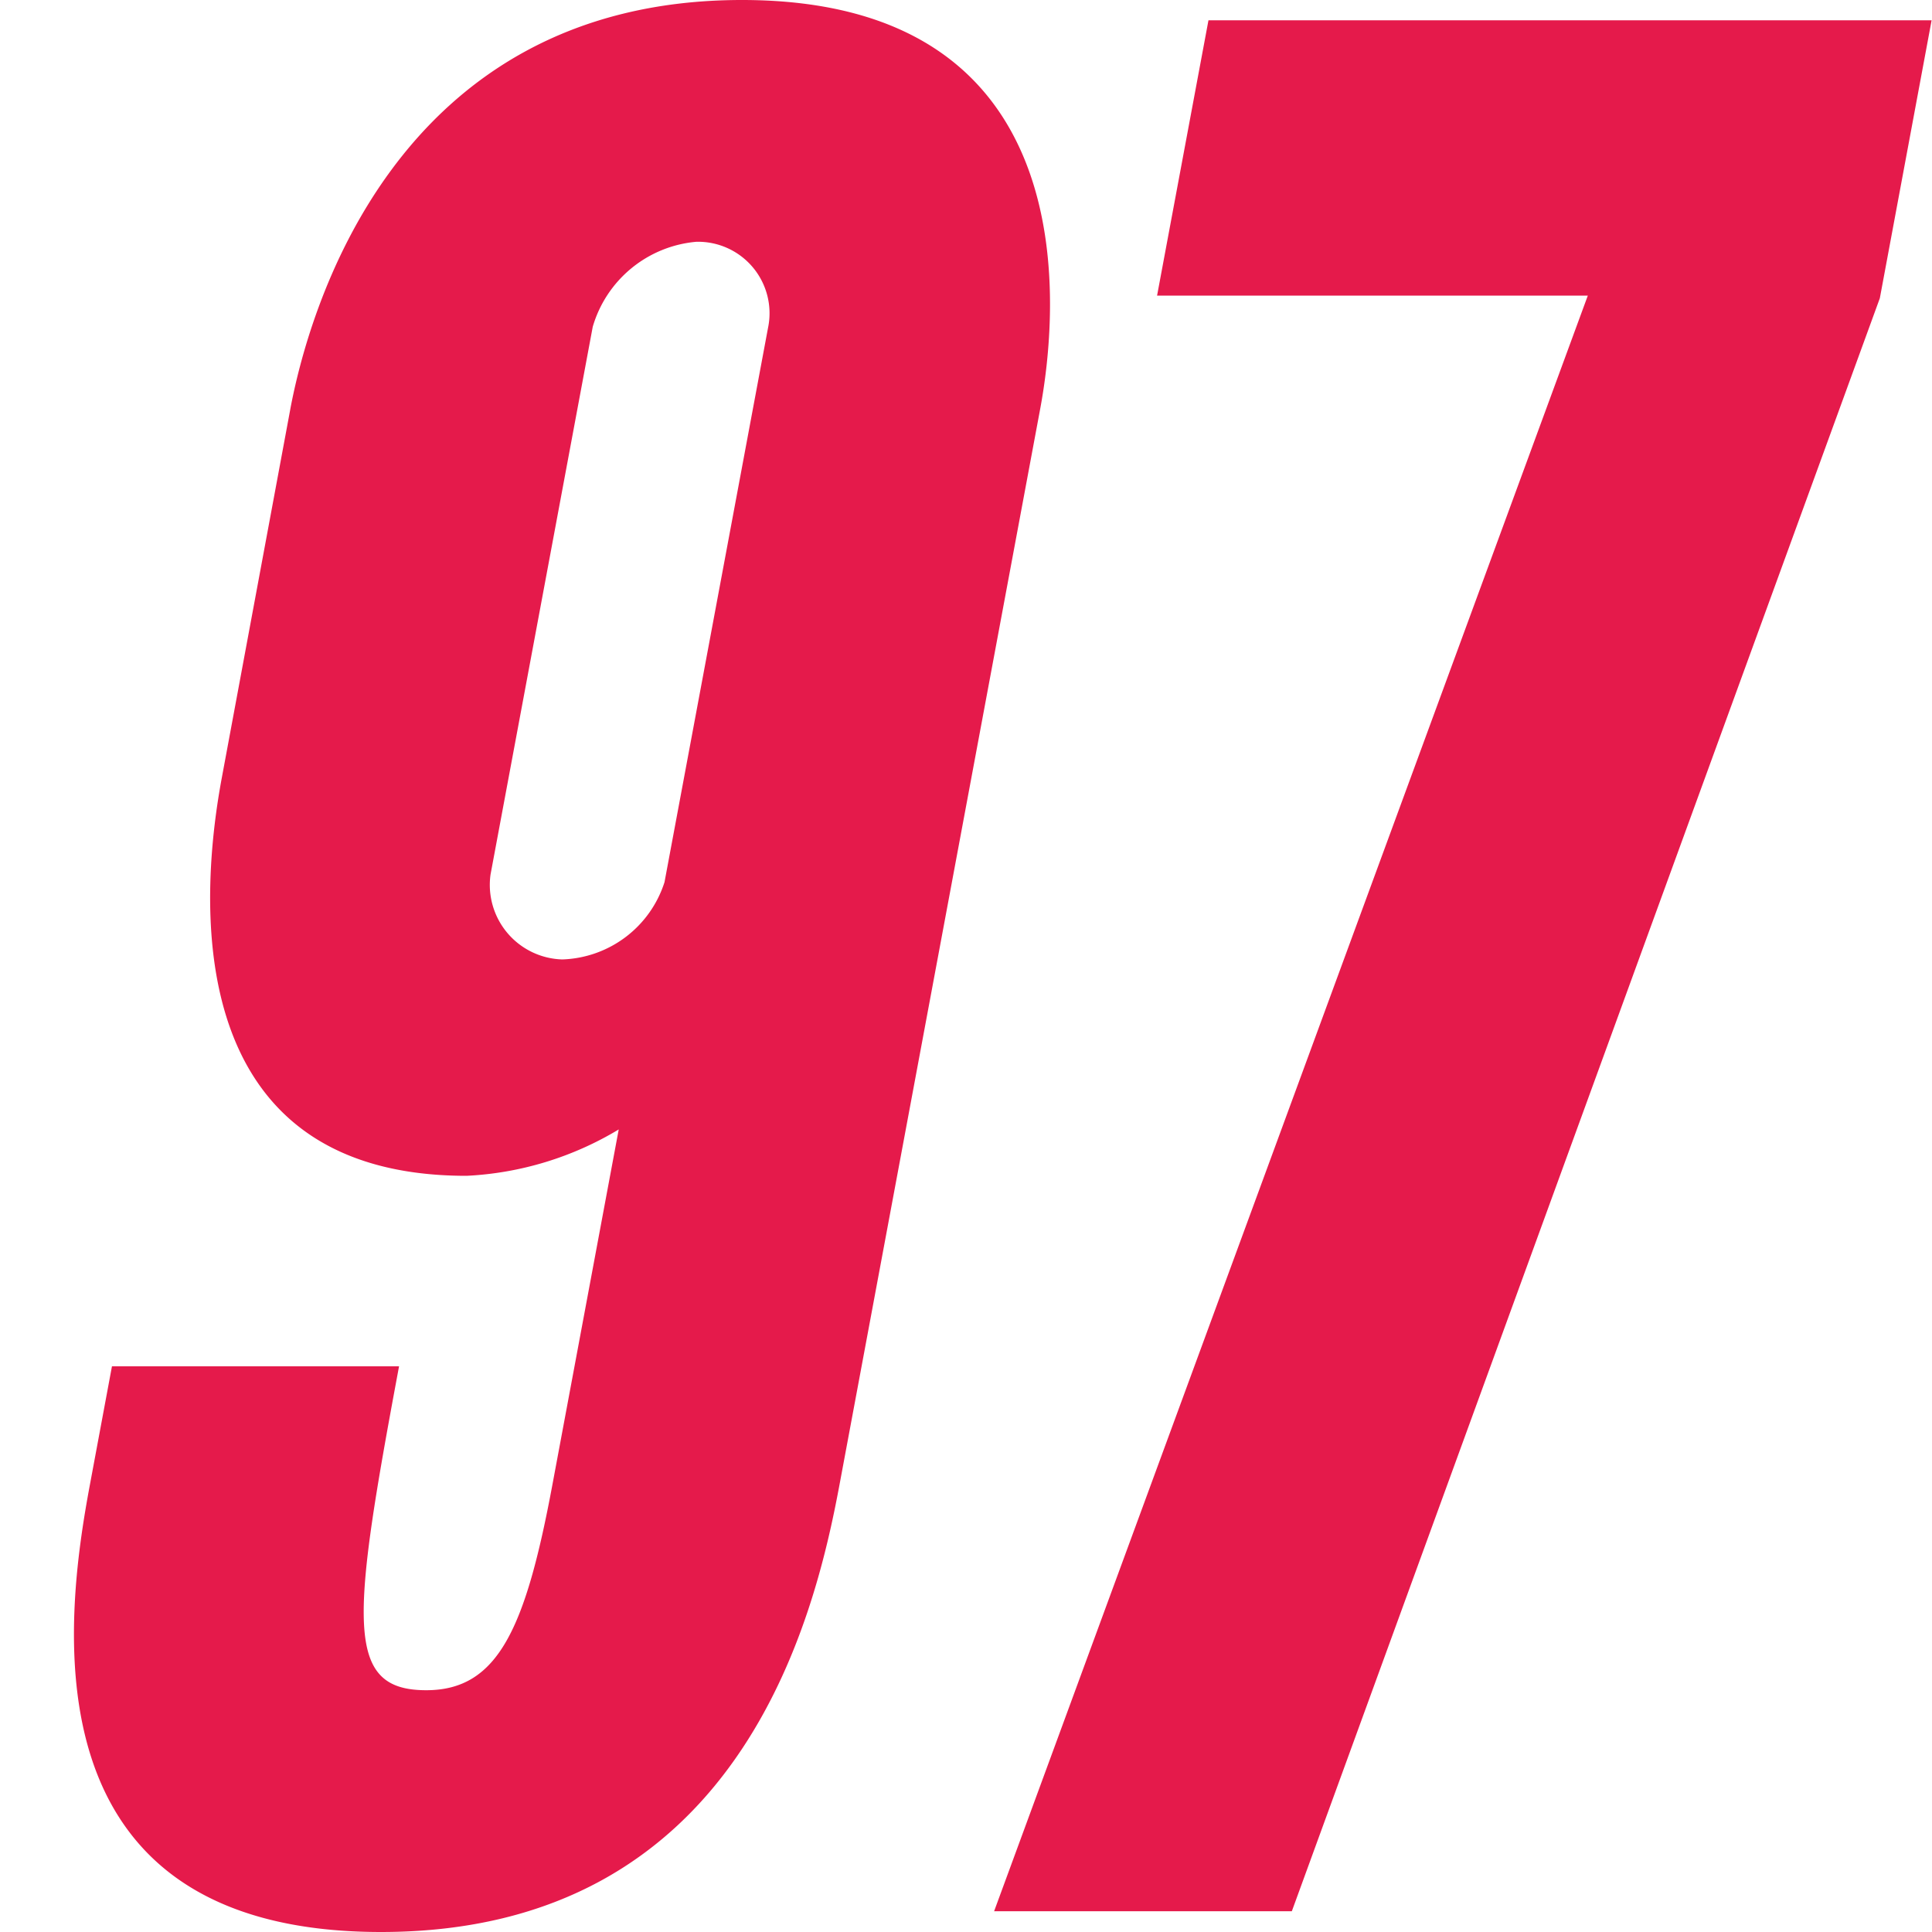 <svg width="20" height="20" viewBox="0 0 20 20" fill="none" xmlns="http://www.w3.org/2000/svg"><g clip-path="url(#a)"><path fill-rule="evenodd" clip-rule="evenodd" d="M3.005 4.236C3.18 3.304 4.043.002 7.677 0c3.635-.002 3.265 3.3 3.091 4.233L8.691 15.367C8.433 16.75 7.661 19.999 3.946 20 .231 20.001.672 16.753.931 15.368l.228-1.224h2.972c-.492 2.636-.57 3.354.282 3.353.743 0 1.028-.64 1.306-2.13l.686-3.675a3.366 3.366 0 0 1-1.576.48c-3.054 0-2.736-3.034-2.532-4.125l.708-3.81Zm4.948-.854a.74.74 0 0 0-.745-.879 1.229 1.229 0 0 0-1.072.88l-1.058 5.67a.772.772 0 0 0 .744.879 1.15 1.15 0 0 0 1.057-.8l1.074-5.751Zm8.484-.322h-4.459L12.51.21h7.486l-.536 2.877-6.087 16.698h-3.082L16.437 3.06Z" fill="#E51A4B"/></g><defs><clipPath id="a"><path fill="#fff" d="M0 0h20v20H0z"/></clipPath></defs></svg>